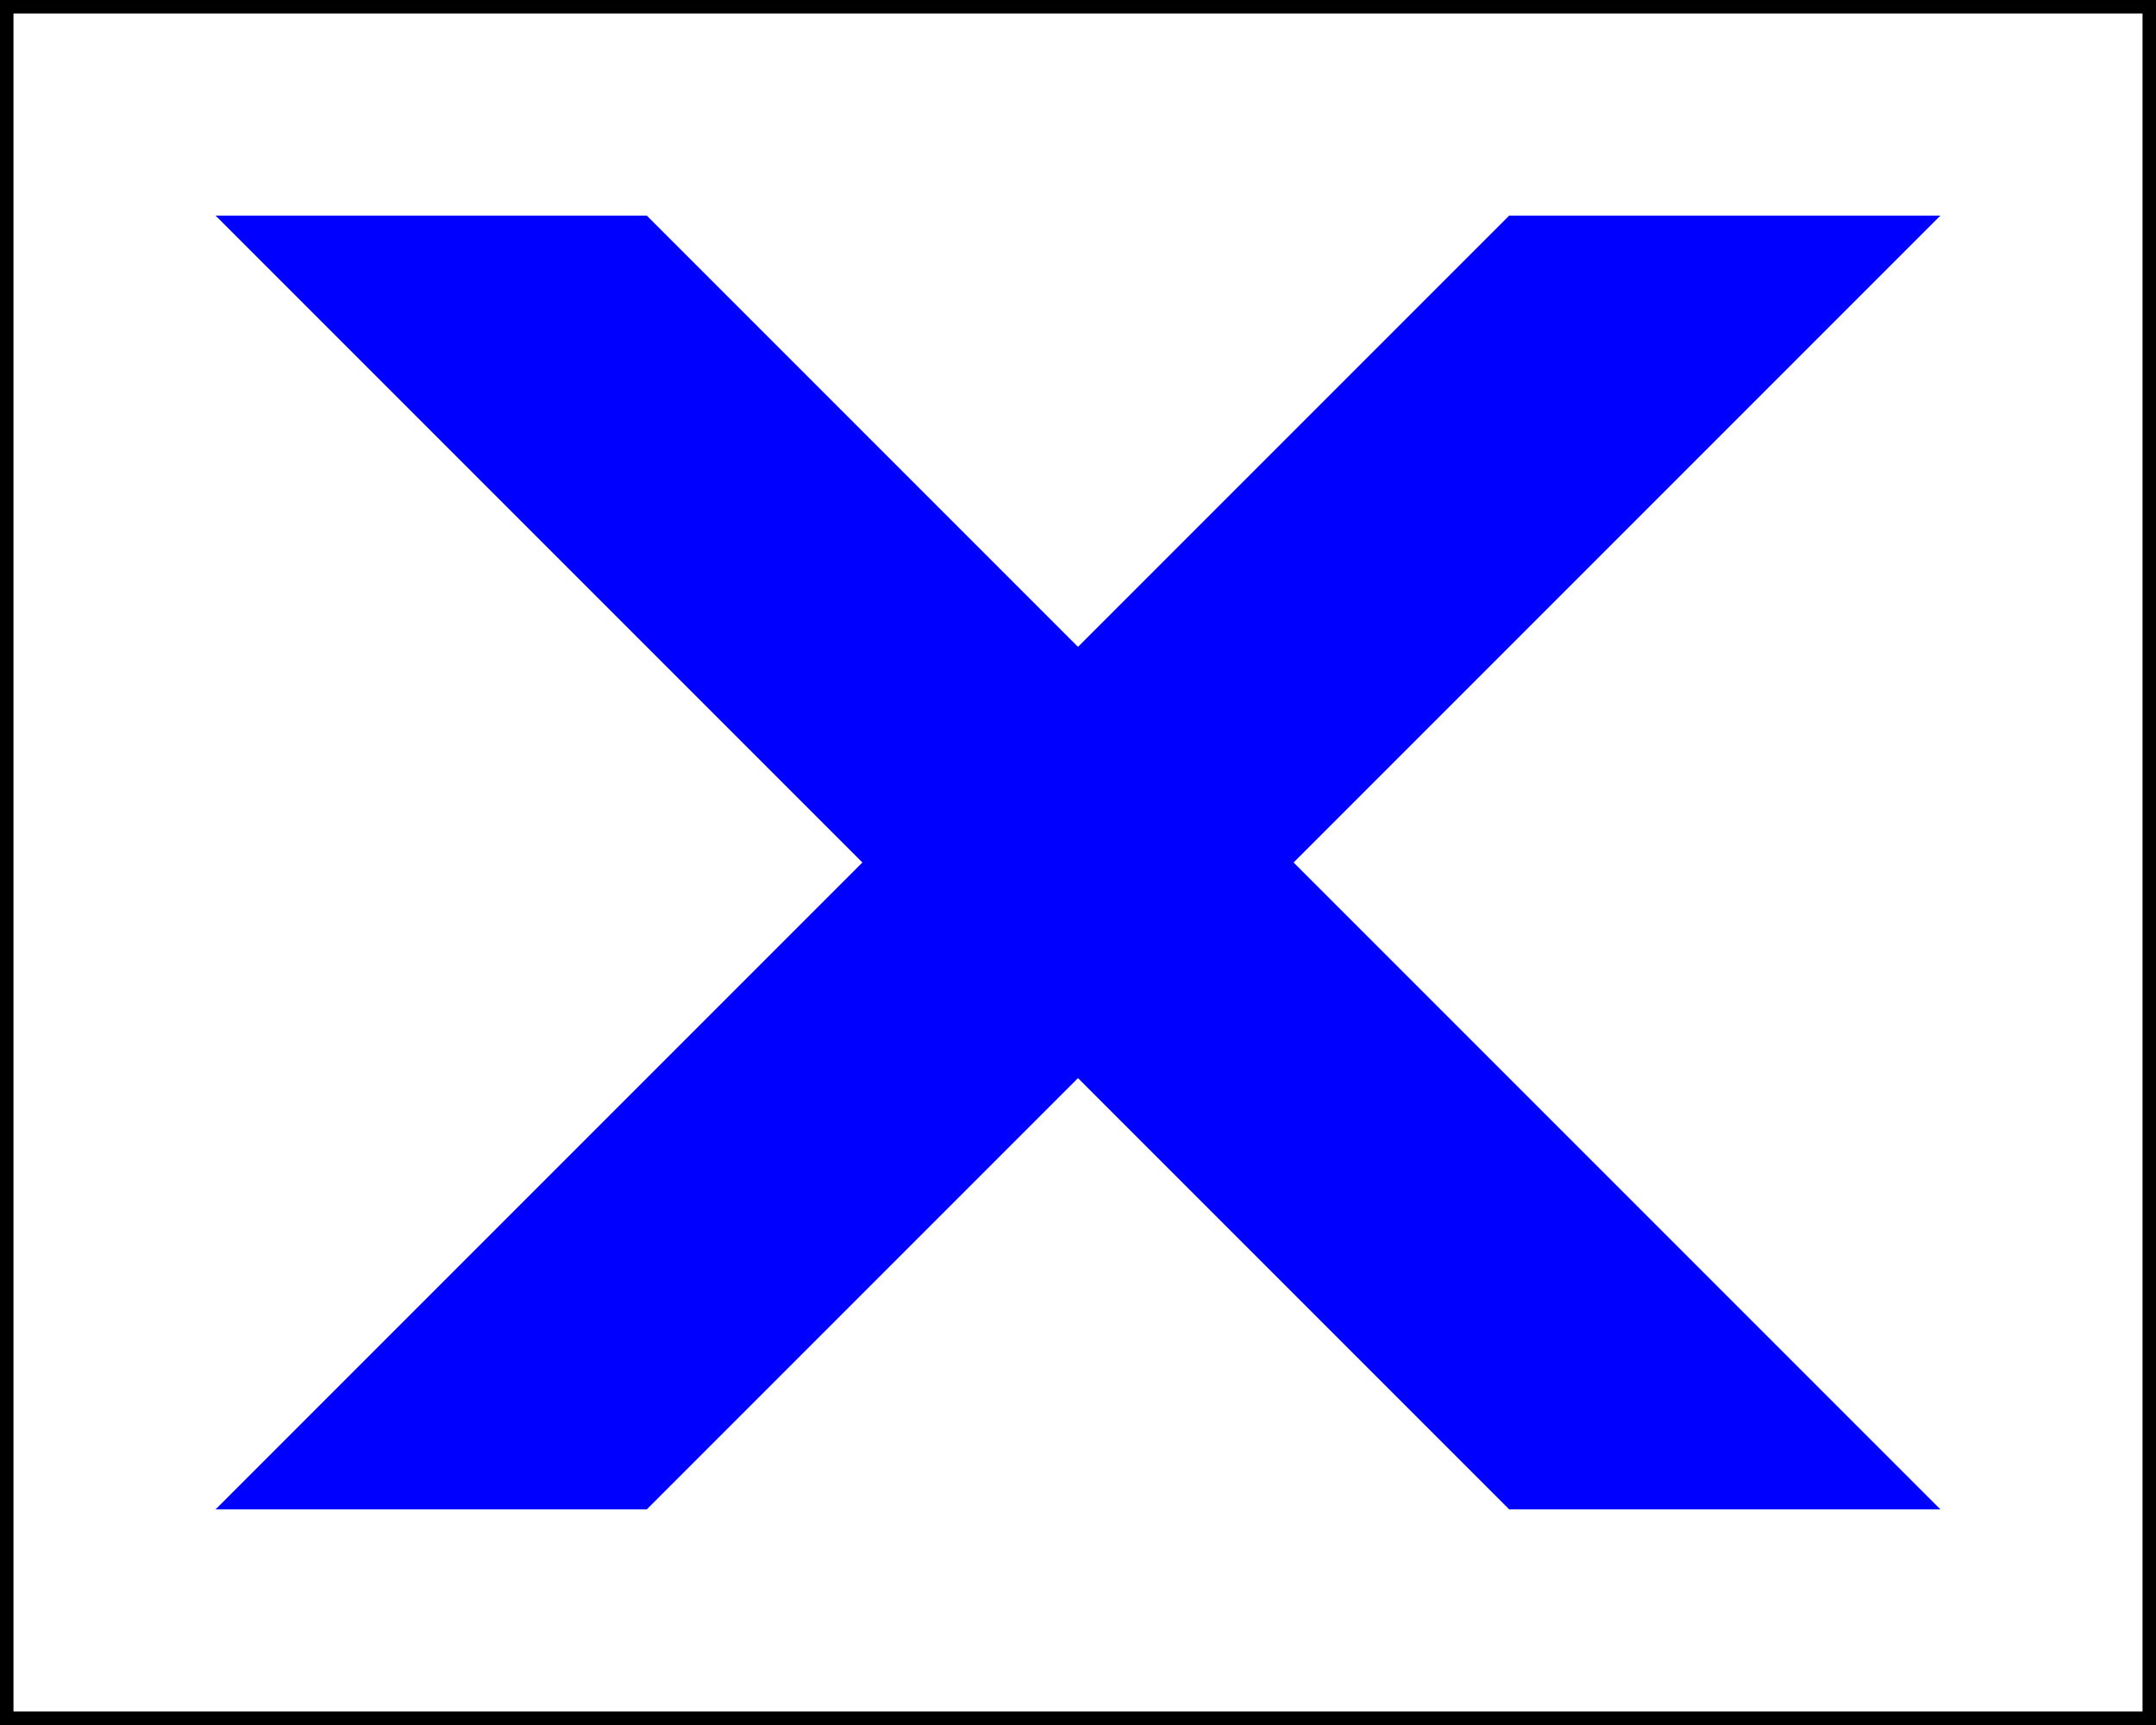 <?xml version="1.0" encoding="UTF-8"?>
<svg xmlns="http://www.w3.org/2000/svg"	width="80px" height="64px" viewBox="0 0 80 64">
	<rect x="0" y="0" width="80" height="64" fill="#808080" stroke="none"/>
	<rect x="0" y="0" width="80" height="64" fill="white" stroke="black"/>
	<polygon points="8,8 24,8 72,56 56,56" fill="blue"/>
	<polygon points="56,8 72,8 24,56 8,56" fill="blue"/>
</svg>